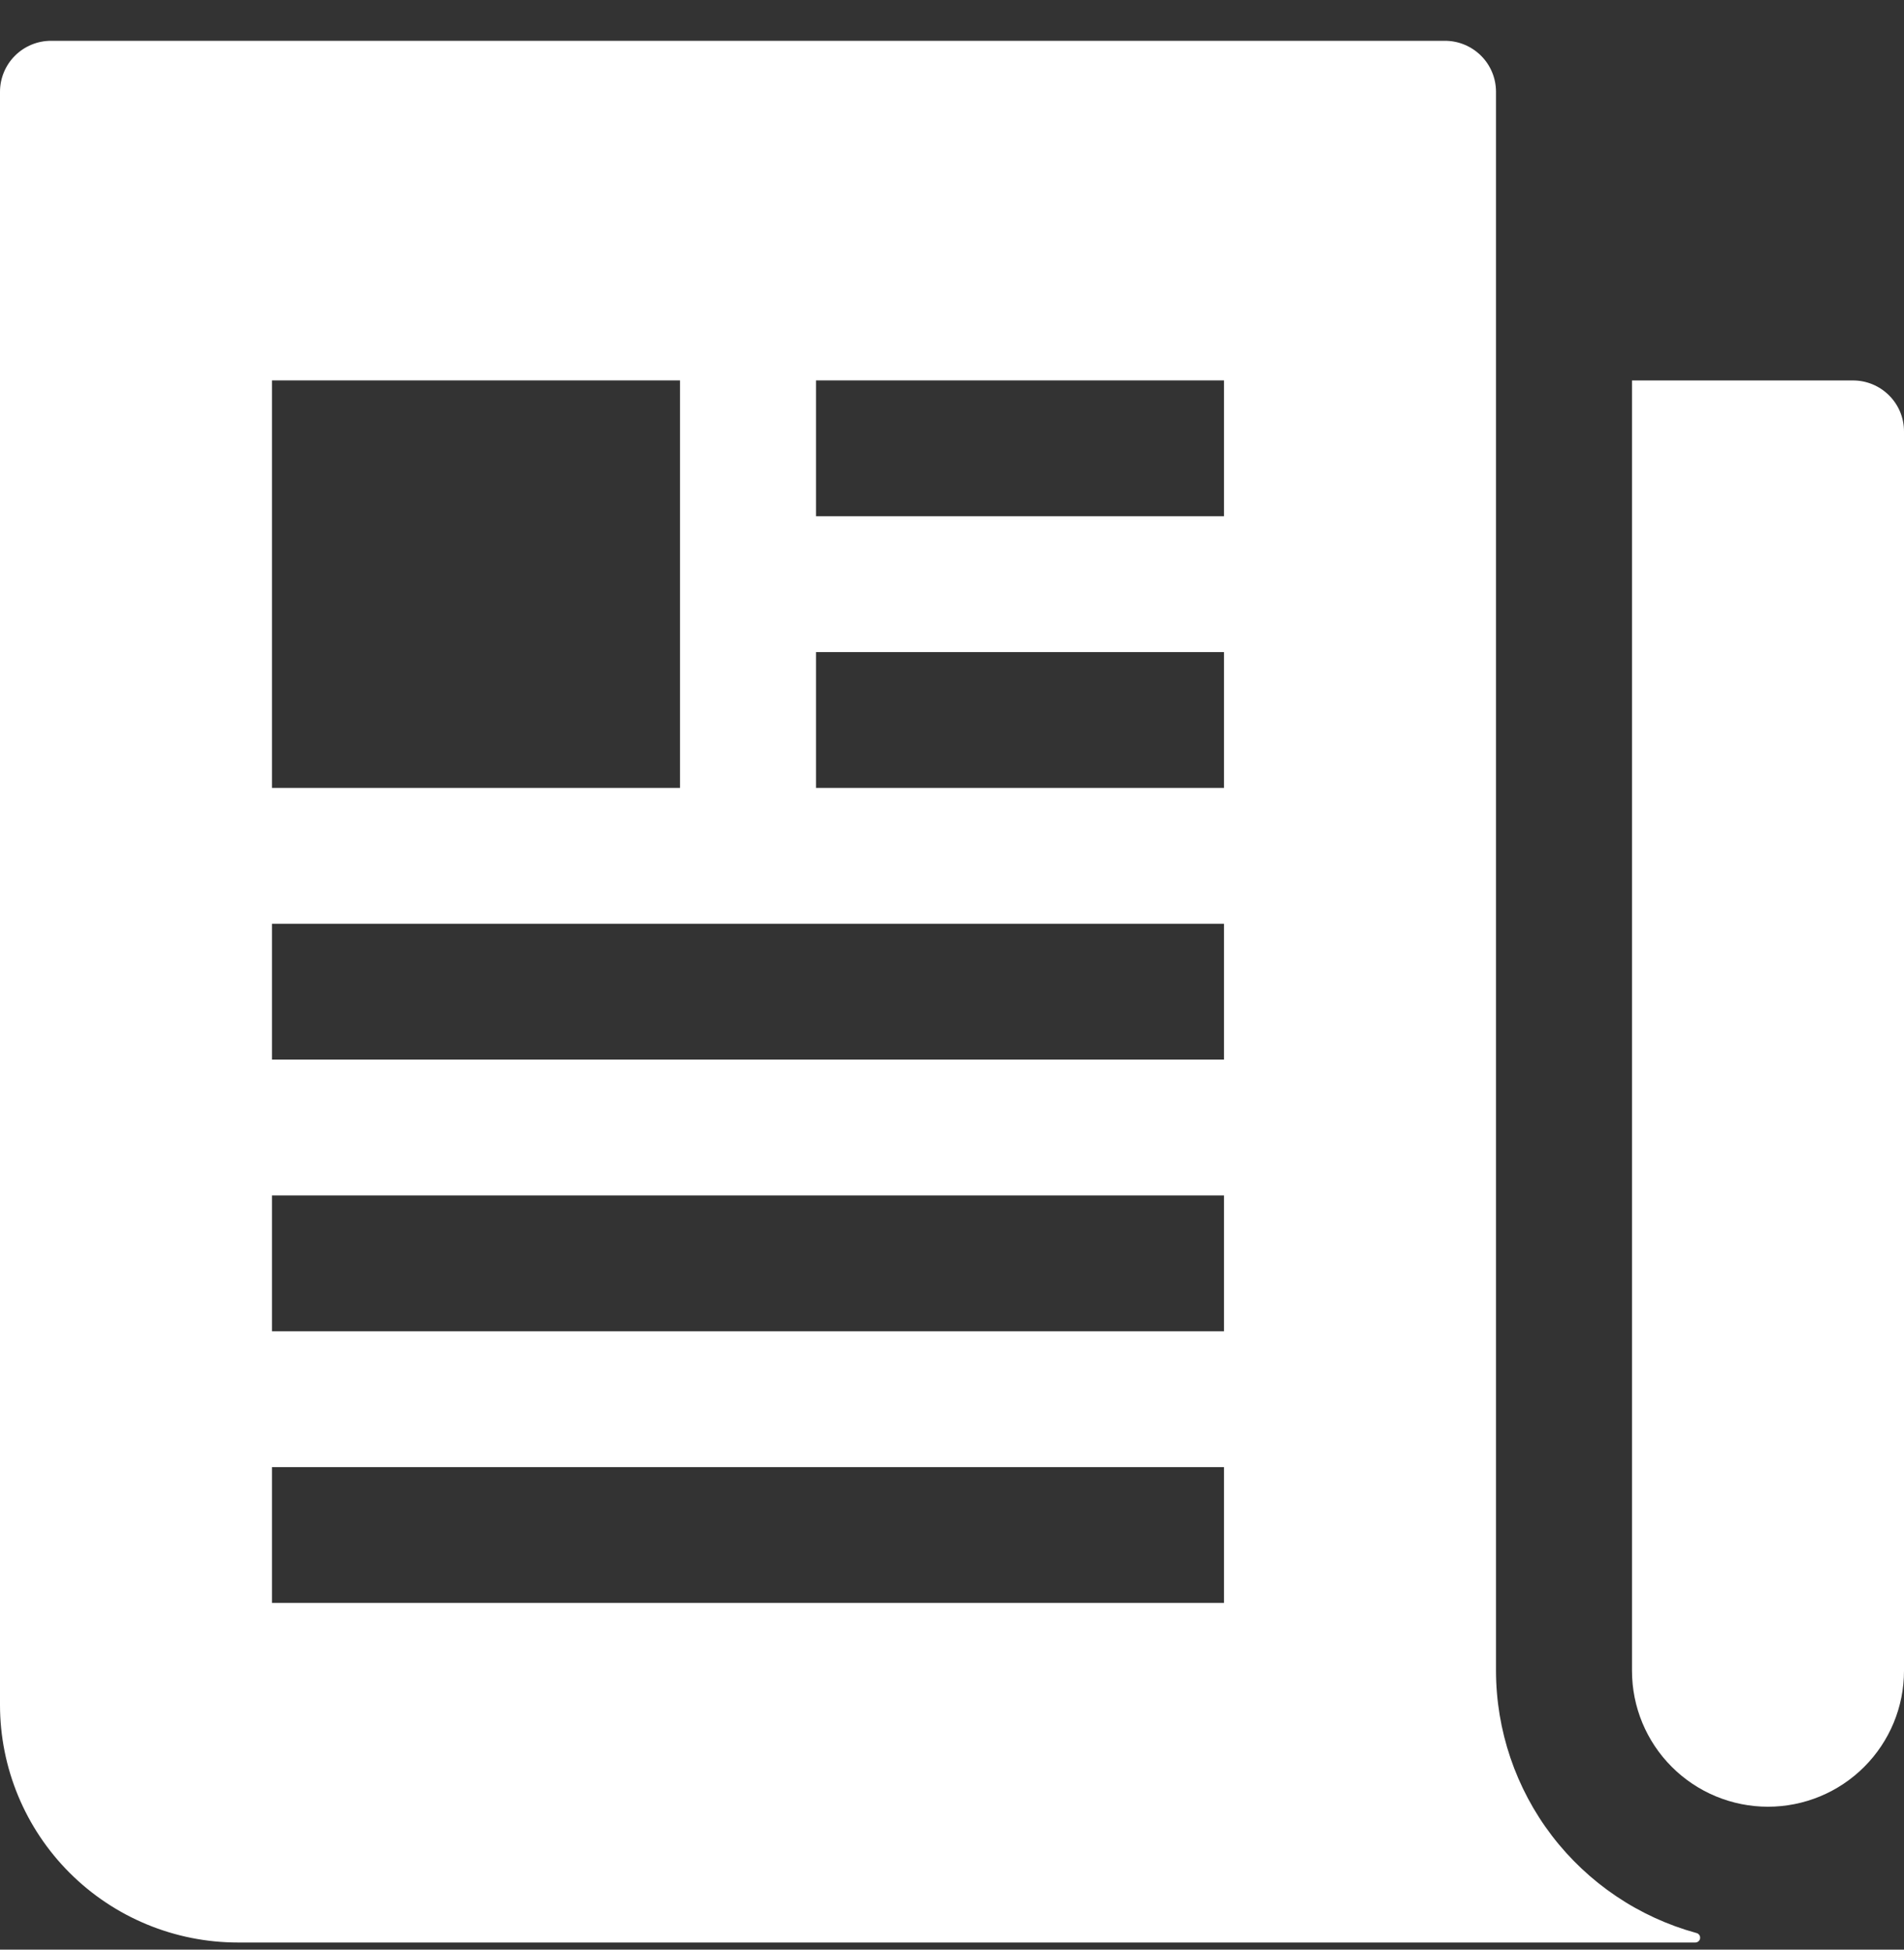 <svg width="42" height="43" viewBox="0 0 42 43" fill="none" xmlns="http://www.w3.org/2000/svg">
<rect x="0" y="0" width="42" height="43" fill="#333333" stroke="none"/>
<path d="M40.875 8.391H36V36.852C36 37.646 36.316 38.408 36.879 38.97C37.441 39.532 38.204 39.848 39 39.848C39.796 39.848 40.559 39.532 41.121 38.97C41.684 38.408 42 37.646 42 36.852V9.514C42 9.216 41.882 8.93 41.67 8.72C41.459 8.509 41.173 8.391 40.875 8.391Z" fill="white"/>
<path d="M37.42 42.633C36.151 42.285 35.032 41.531 34.233 40.487C33.435 39.443 33.002 38.165 33 36.851V2.024C33 1.726 32.882 1.44 32.67 1.229C32.459 1.019 32.173 0.9 31.875 0.9H1.125C0.827 0.9 0.54 1.019 0.33 1.229C0.119 1.44 0 1.726 0 2.024V37.6C0 38.991 0.553 40.324 1.538 41.308C2.522 42.291 3.858 42.843 5.25 42.843H37.392C37.419 42.844 37.445 42.835 37.465 42.818C37.486 42.801 37.499 42.777 37.502 42.751C37.506 42.724 37.499 42.698 37.484 42.676C37.469 42.654 37.446 42.639 37.42 42.633ZM6 17.378V8.39H15V17.378H6ZM27 35.353H6V32.358H27V35.353ZM27 29.362H6V26.366H27V29.362ZM27 23.37H6V20.374H27V23.37ZM27 17.378H18V14.382H27V17.378ZM27 11.386H18V8.39H27V11.386Z" fill="white"/>
</svg>
